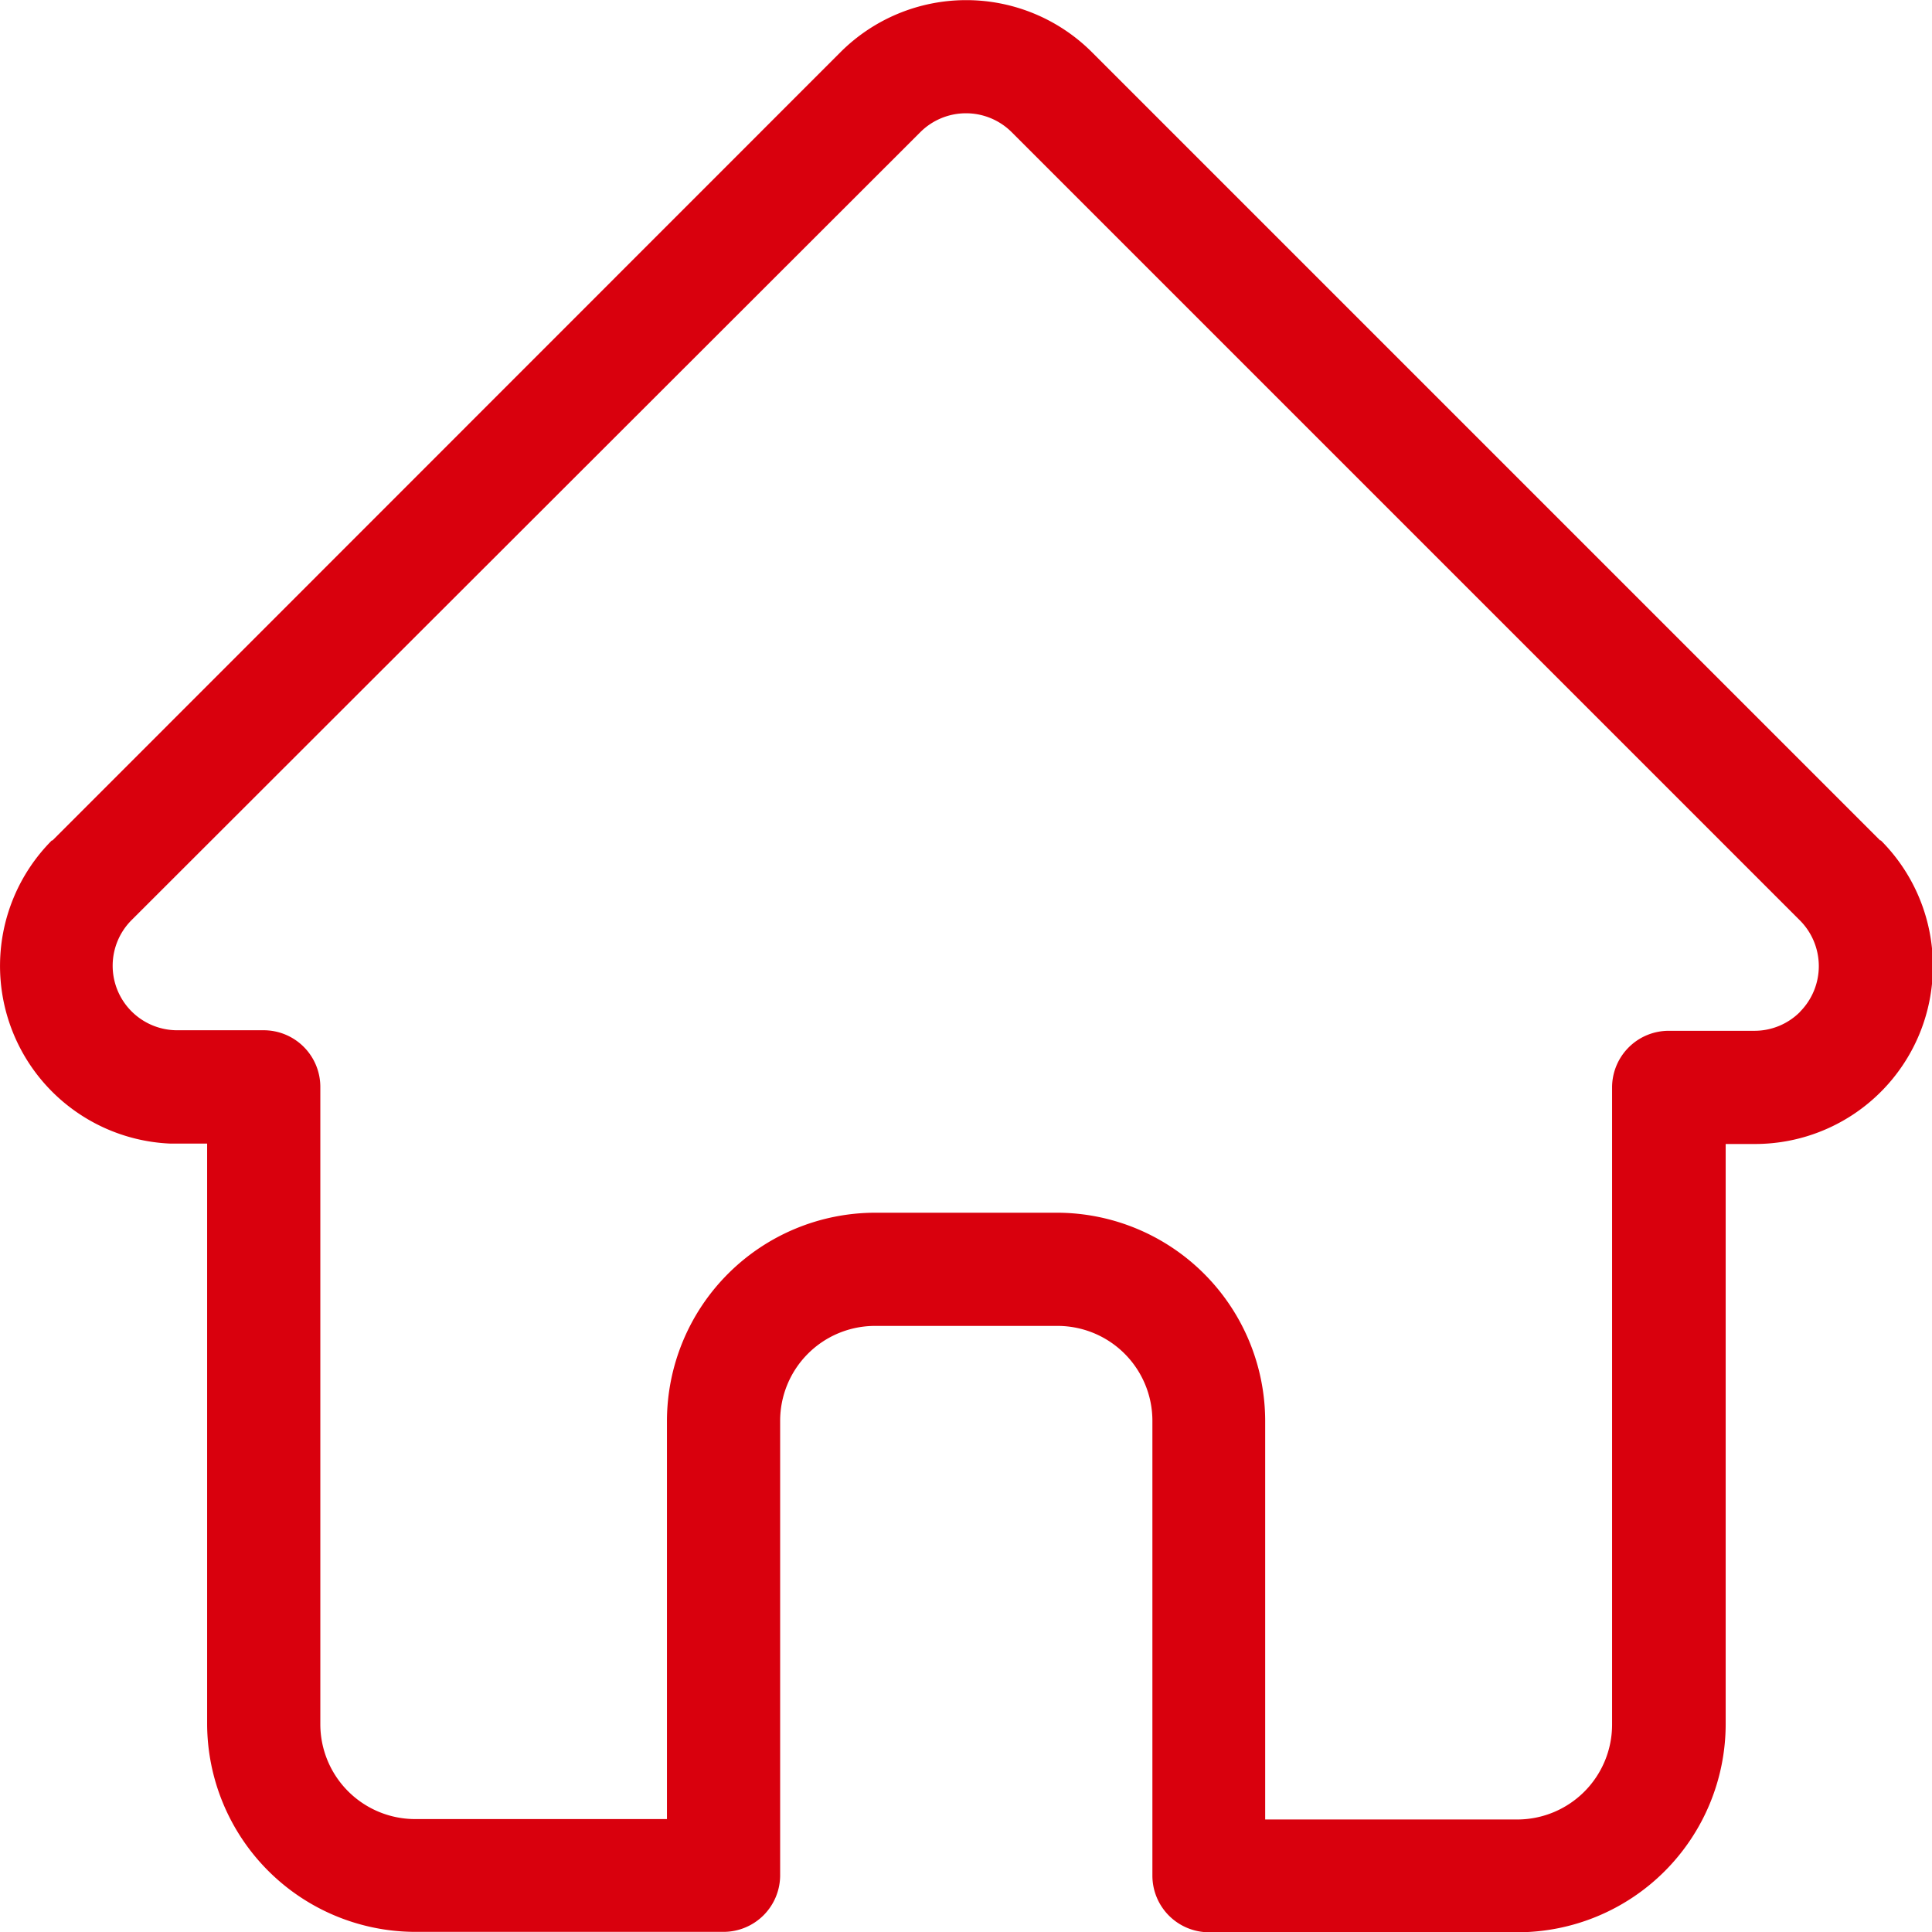 <svg xmlns="http://www.w3.org/2000/svg" width="14.252" height="14.253" viewBox="0 0 14.252 14.253">
  <path id="home" d="M14.369,6.2h0L8.553.384A1.312,1.312,0,0,0,6.7.384L.886,6.2.881,6.2a1.312,1.312,0,0,0,.873,2.236l.041,0h.232v4.279a1.538,1.538,0,0,0,1.536,1.536H5.836a.418.418,0,0,0,.418-.418V10.481a.7.7,0,0,1,.7-.7H8.3a.7.7,0,0,1,.7.7v3.355a.418.418,0,0,0,.418.418h2.275a1.537,1.537,0,0,0,1.536-1.536V8.439h.215a1.312,1.312,0,0,0,.929-2.24Zm-.591,1.264a.474.474,0,0,1-.337.14h-.632a.418.418,0,0,0-.418.418v4.7a.7.7,0,0,1-.7.7H9.832V10.481A1.538,1.538,0,0,0,8.3,8.946H6.955a1.538,1.538,0,0,0-1.536,1.536v2.937H3.562a.7.7,0,0,1-.7-.7v-4.7A.418.418,0,0,0,2.443,7.6H1.8a.476.476,0,0,1-.329-.814h0L7.288.975a.477.477,0,0,1,.674,0l5.813,5.813,0,0A.478.478,0,0,1,13.777,7.464Zm0,0" transform="translate(-0.499)" fill="#d9000d"/>
</svg>

